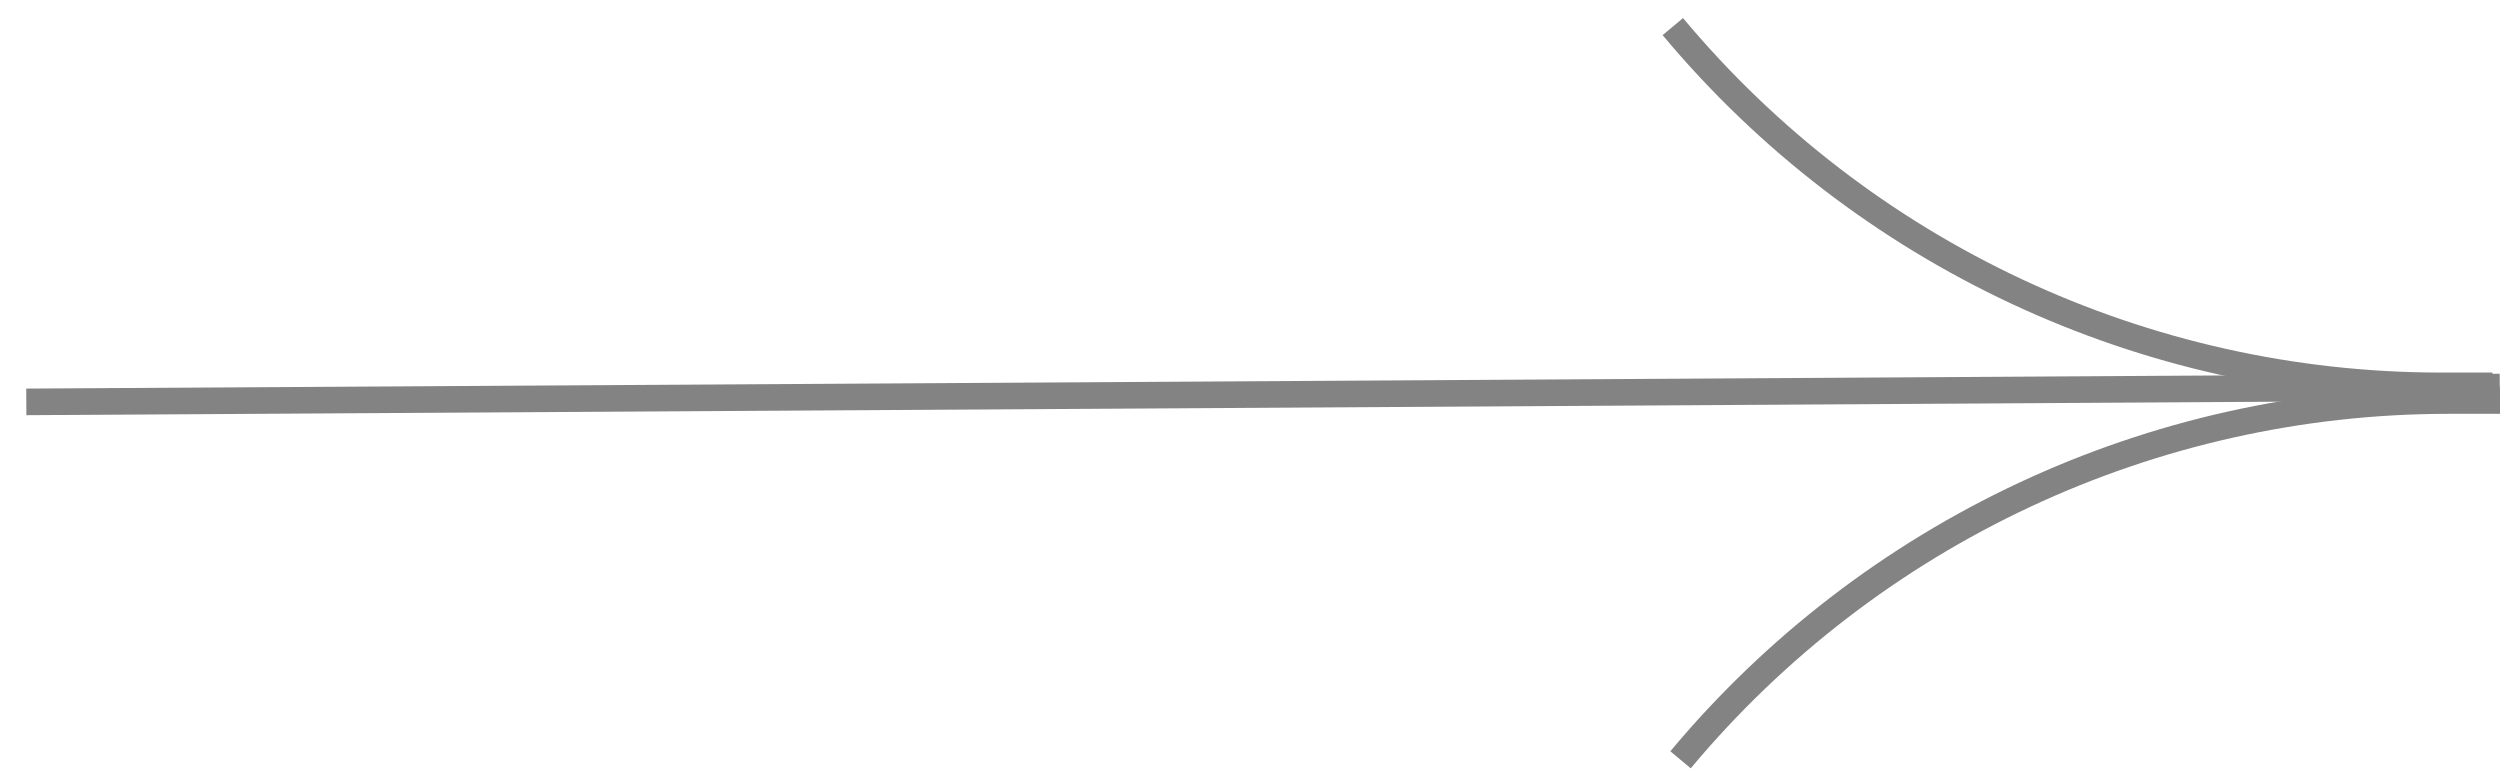 <?xml version="1.0" encoding="UTF-8"?> <svg xmlns="http://www.w3.org/2000/svg" width="94" height="29" viewBox="0 0 94 29" fill="none"> <line y1="-0.5" x2="93.002" y2="-0.5" transform="matrix(1 -0.006 0.006 1 0.992 15.611)" stroke="#838383"></line> <path d="M93.715 14.508H91.779C80.626 14.508 70.047 9.561 62.898 1V1" stroke="#838383"></path> <path d="M94.004 15.06H92.068C80.915 15.06 70.337 20.008 63.188 28.568V28.568" stroke="#838383"></path> </svg> 